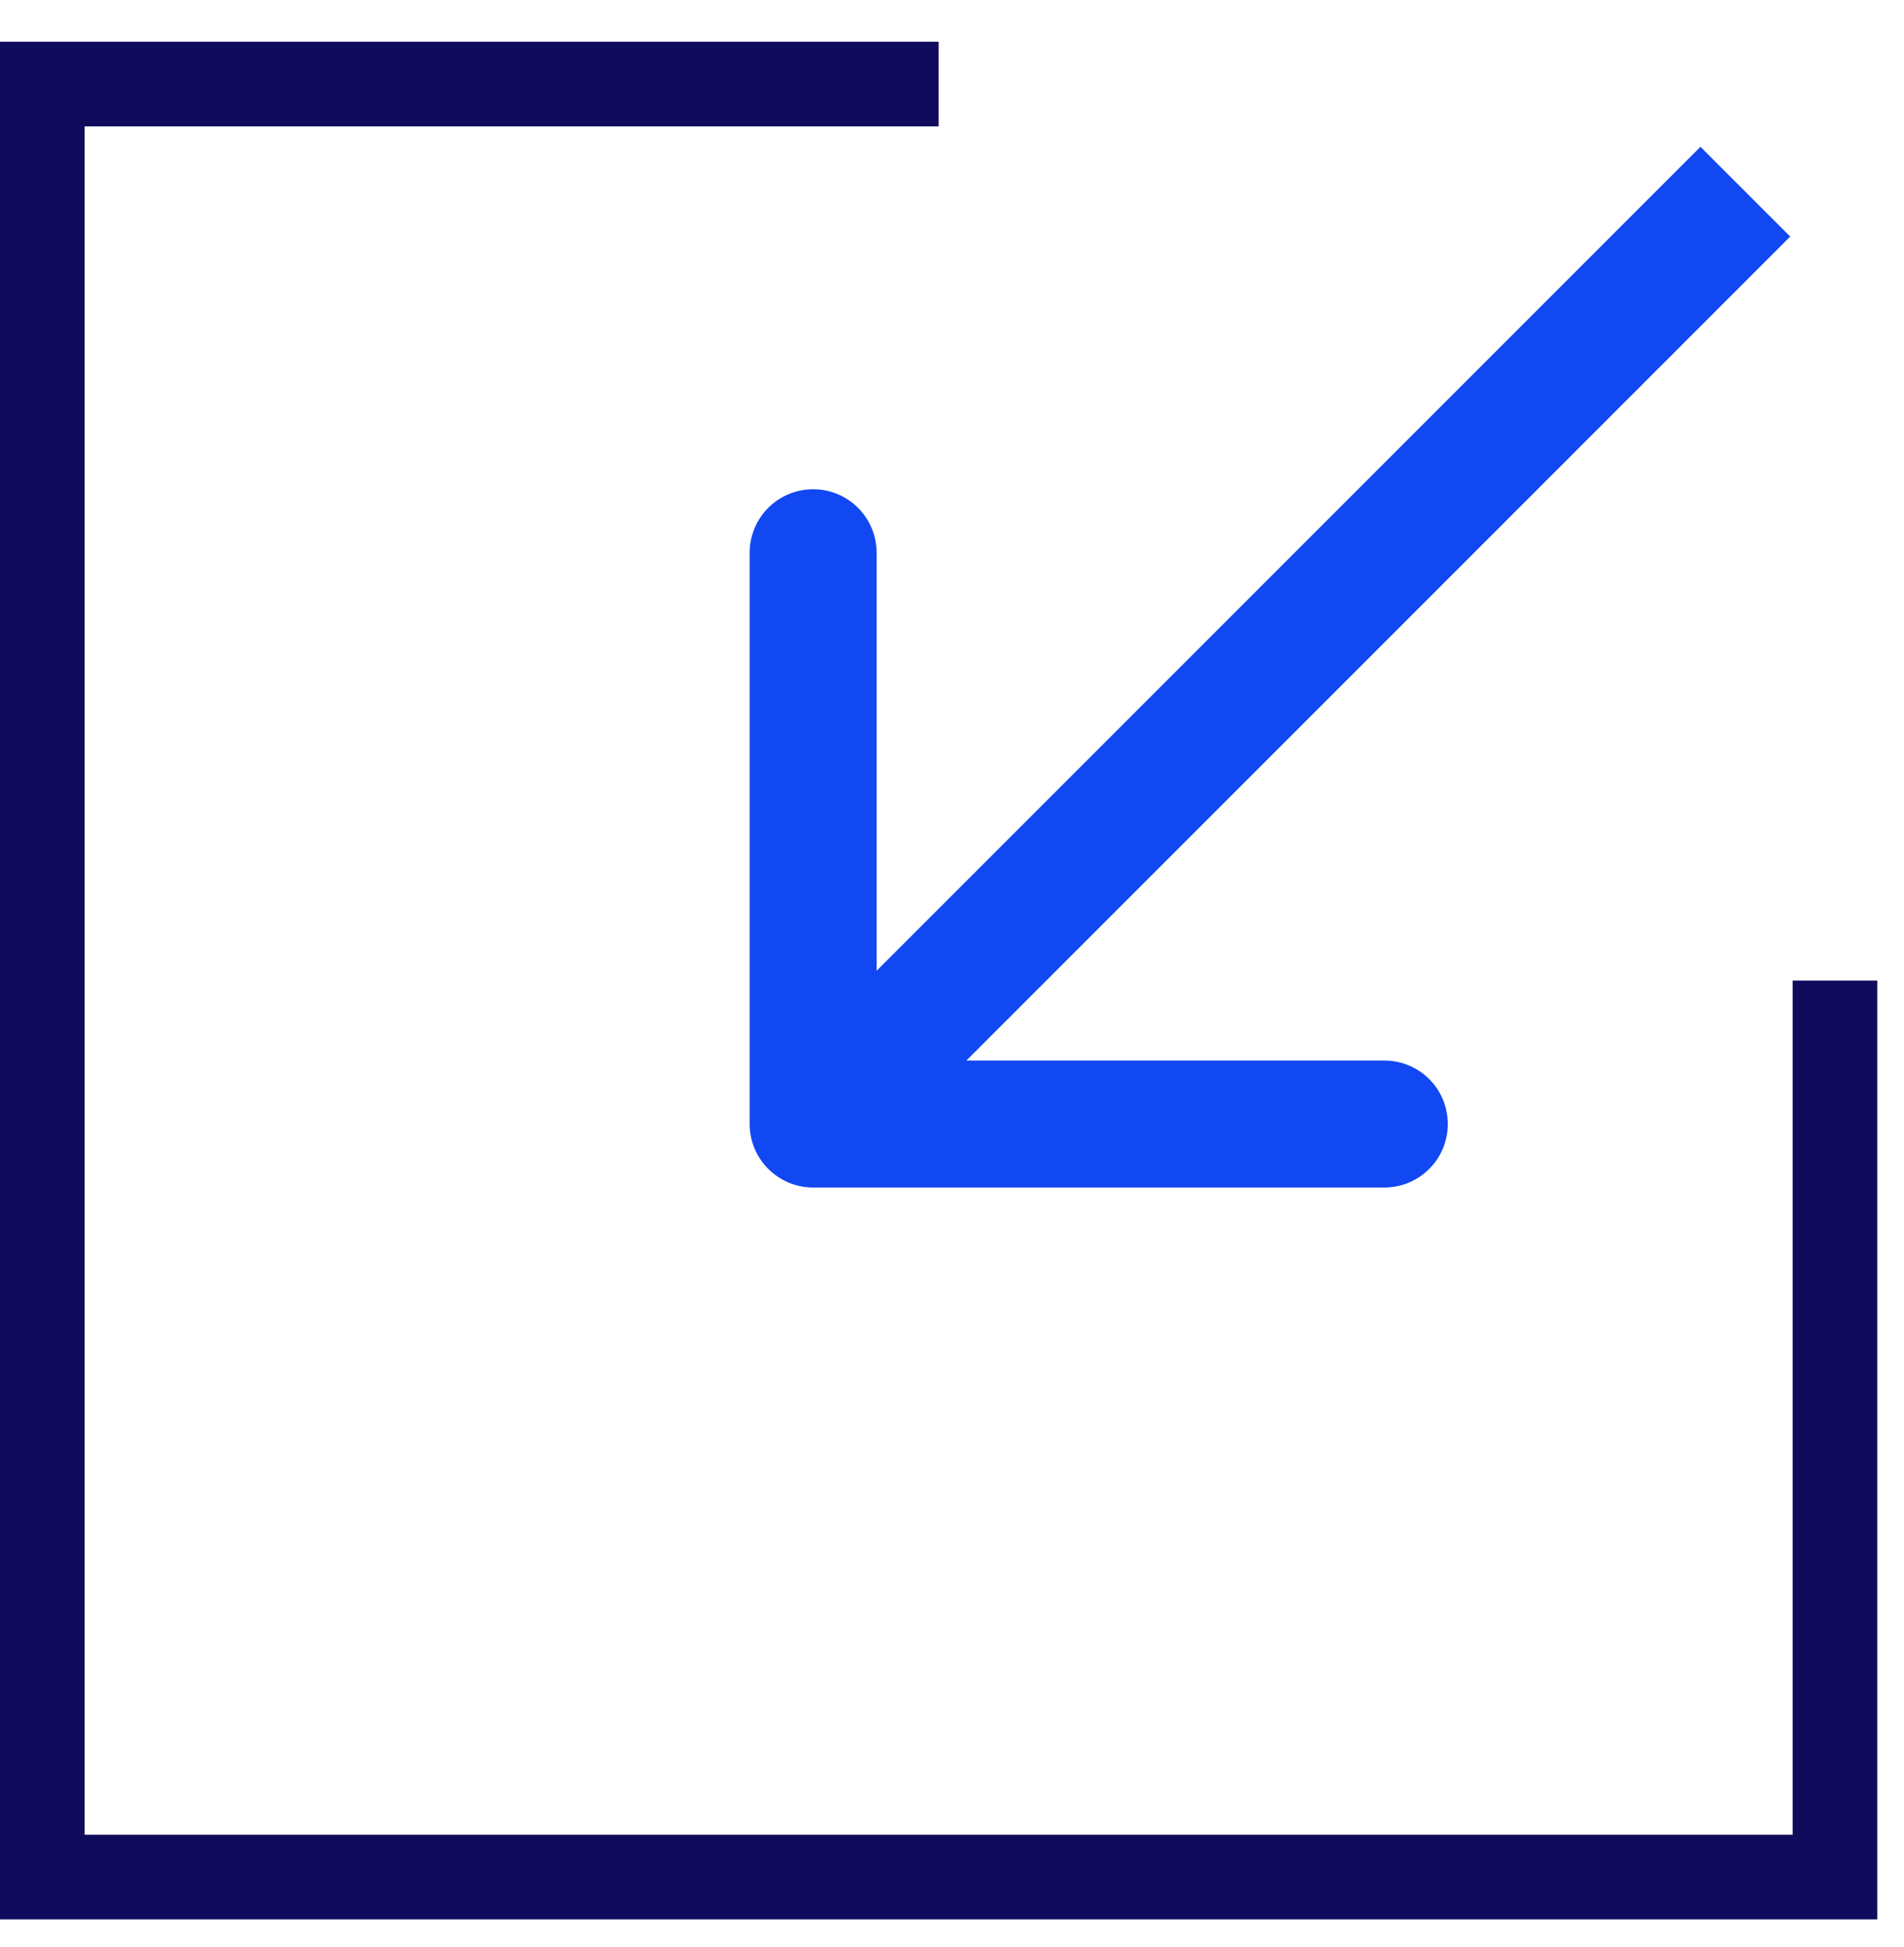 <svg width="45" height="46" viewBox="0 0 45 46" fill="none" xmlns="http://www.w3.org/2000/svg">
<path d="M22.184 1.986H1V44.355H43.368V23.171" stroke="#100B5C" stroke-width="2"/>
<path d="M17.718 26.561C17.718 27.389 18.39 28.061 19.218 28.061L32.718 28.061C33.547 28.061 34.218 27.389 34.218 26.561C34.218 25.732 33.547 25.061 32.718 25.061H20.718V13.061C20.718 12.232 20.047 11.561 19.218 11.561C18.39 11.561 17.718 12.232 17.718 13.061L17.718 26.561ZM40.189 3.469L18.158 25.5L20.279 27.622L42.311 5.59L40.189 3.469Z" fill="#1248F2"/>
</svg>
